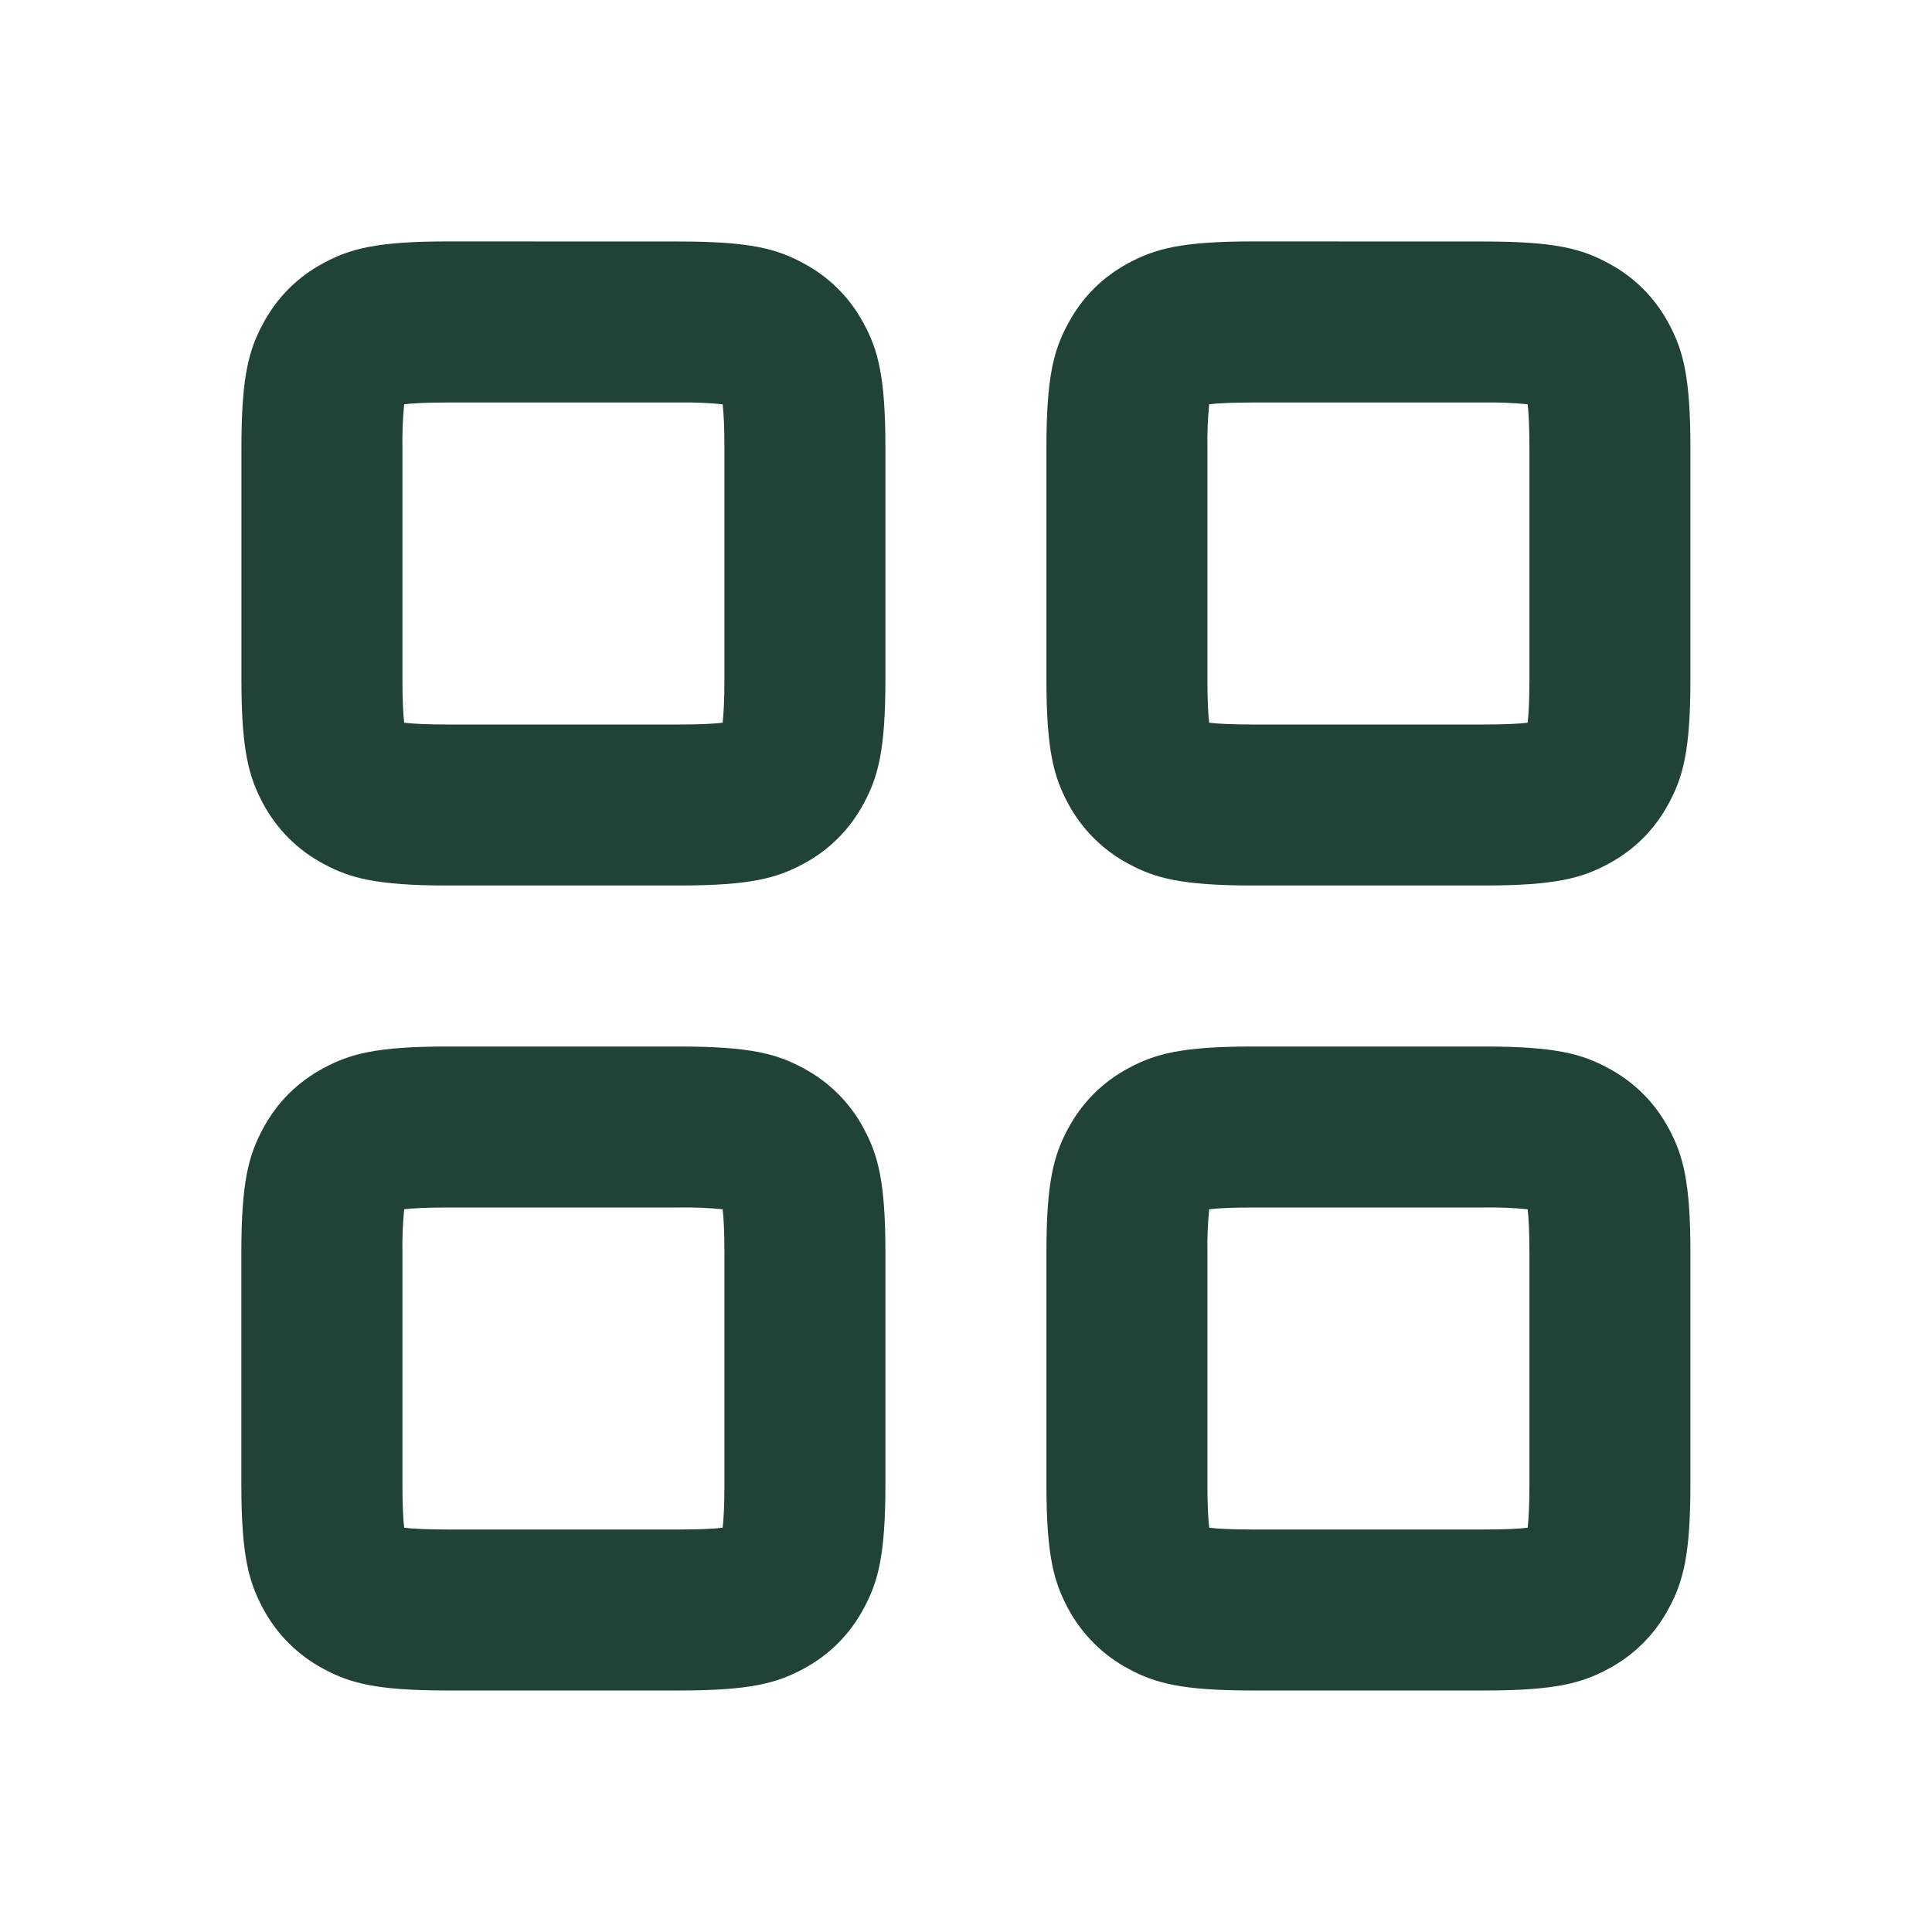 <svg width="24" height="24" viewBox="0 0 24 24" fill="none" xmlns="http://www.w3.org/2000/svg">
<path fill-rule="evenodd" clip-rule="evenodd" d="M8.435 13C9.327 13 9.65 13.093 9.975 13.267C10.302 13.441 10.558 13.697 10.732 14.023C10.906 14.349 10.999 14.673 10.999 15.563V18.436C10.999 19.328 10.906 19.651 10.732 19.976C10.558 20.303 10.302 20.559 9.976 20.733C9.65 20.907 9.326 21 8.436 21H5.562C4.67 21 4.347 20.907 4.022 20.733C3.7 20.563 3.436 20.299 3.265 19.977C3.091 19.651 2.998 19.327 2.998 18.437V15.564C2.998 14.672 3.091 14.349 3.265 14.024C3.439 13.697 3.695 13.441 4.021 13.267C4.347 13.093 4.671 13 5.561 13H8.435ZM18.435 13C19.327 13 19.65 13.093 19.975 13.267C20.302 13.441 20.558 13.697 20.732 14.023C20.906 14.349 20.999 14.673 20.999 15.563V18.436C20.999 19.328 20.906 19.651 20.732 19.976C20.558 20.303 20.302 20.559 19.976 20.733C19.65 20.907 19.326 21 18.436 21H15.563C14.671 21 14.348 20.907 14.023 20.733C13.701 20.563 13.437 20.299 13.266 19.977C13.092 19.651 12.999 19.327 12.999 18.437V15.564C12.999 14.672 13.092 14.349 13.266 14.024C13.44 13.697 13.696 13.441 14.022 13.267C14.348 13.093 14.672 13 15.562 13H18.435ZM8.435 15H5.563C5.303 15 5.128 15.009 5.021 15.022C5.003 15.202 4.996 15.383 4.999 15.564V18.436C4.999 18.696 5.008 18.87 5.021 18.978C5.128 18.991 5.303 19 5.563 19H8.435C8.695 19 8.87 18.991 8.977 18.978C8.99 18.87 8.999 18.696 8.999 18.436V15.564C8.999 15.304 8.99 15.13 8.977 15.022C8.797 15.004 8.616 14.997 8.435 15ZM18.435 15H15.563C15.303 15 15.129 15.009 15.021 15.022C15.003 15.202 14.996 15.383 14.999 15.564V18.436C14.999 18.696 15.008 18.87 15.021 18.978C15.128 18.991 15.303 19 15.563 19H18.435C18.695 19 18.869 18.991 18.977 18.978C18.99 18.87 18.999 18.696 18.999 18.436V15.564C18.999 15.304 18.99 15.13 18.977 15.022C18.797 15.004 18.616 14.997 18.435 15ZM8.435 3C9.327 3 9.65 3.093 9.975 3.267C10.302 3.441 10.558 3.697 10.732 4.023C10.906 4.349 10.999 4.673 10.999 5.563V8.436C10.999 9.328 10.906 9.651 10.732 9.976C10.558 10.303 10.302 10.559 9.976 10.733C9.65 10.907 9.326 11 8.436 11H5.562C4.67 11 4.347 10.907 4.022 10.733C3.7 10.563 3.436 10.299 3.265 9.977C3.092 9.65 2.999 9.327 2.999 8.437V5.563C2.999 4.671 3.092 4.348 3.266 4.023C3.44 3.696 3.696 3.44 4.022 3.266C4.348 3.092 4.672 2.999 5.562 2.999L8.435 3ZM18.435 3C19.327 3 19.65 3.093 19.975 3.267C20.302 3.441 20.558 3.697 20.732 4.023C20.906 4.349 20.999 4.673 20.999 5.563V8.436C20.999 9.328 20.906 9.651 20.732 9.976C20.558 10.303 20.302 10.559 19.976 10.733C19.65 10.907 19.326 11 18.436 11H15.563C14.671 11 14.348 10.907 14.023 10.733C13.701 10.563 13.437 10.299 13.266 9.977C13.092 9.651 12.999 9.327 12.999 8.437V5.563C12.999 4.671 13.092 4.348 13.266 4.023C13.44 3.696 13.696 3.44 14.022 3.266C14.348 3.092 14.672 2.999 15.562 2.999L18.435 3ZM8.435 5H5.563C5.303 5 5.128 5.009 5.021 5.022C5.003 5.202 4.996 5.383 4.999 5.564V8.436C4.999 8.696 5.008 8.871 5.021 8.978C5.128 8.991 5.303 9 5.563 9H8.435C8.695 9 8.87 8.991 8.977 8.978C8.989 8.87 8.999 8.696 8.999 8.436V5.564C8.999 5.304 8.99 5.129 8.977 5.022C8.797 5.004 8.616 4.997 8.435 5ZM18.435 5H15.563C15.303 5 15.129 5.009 15.021 5.022C15.003 5.202 14.996 5.383 14.999 5.564V8.436C14.999 8.696 15.008 8.871 15.021 8.978C15.128 8.991 15.303 9 15.563 9H18.435C18.695 9 18.869 8.991 18.977 8.978C18.99 8.871 18.999 8.696 18.999 8.436V5.564C18.999 5.304 18.99 5.129 18.977 5.022C18.797 5.004 18.616 4.997 18.435 5Z" fill="#214237"/>
</svg>
